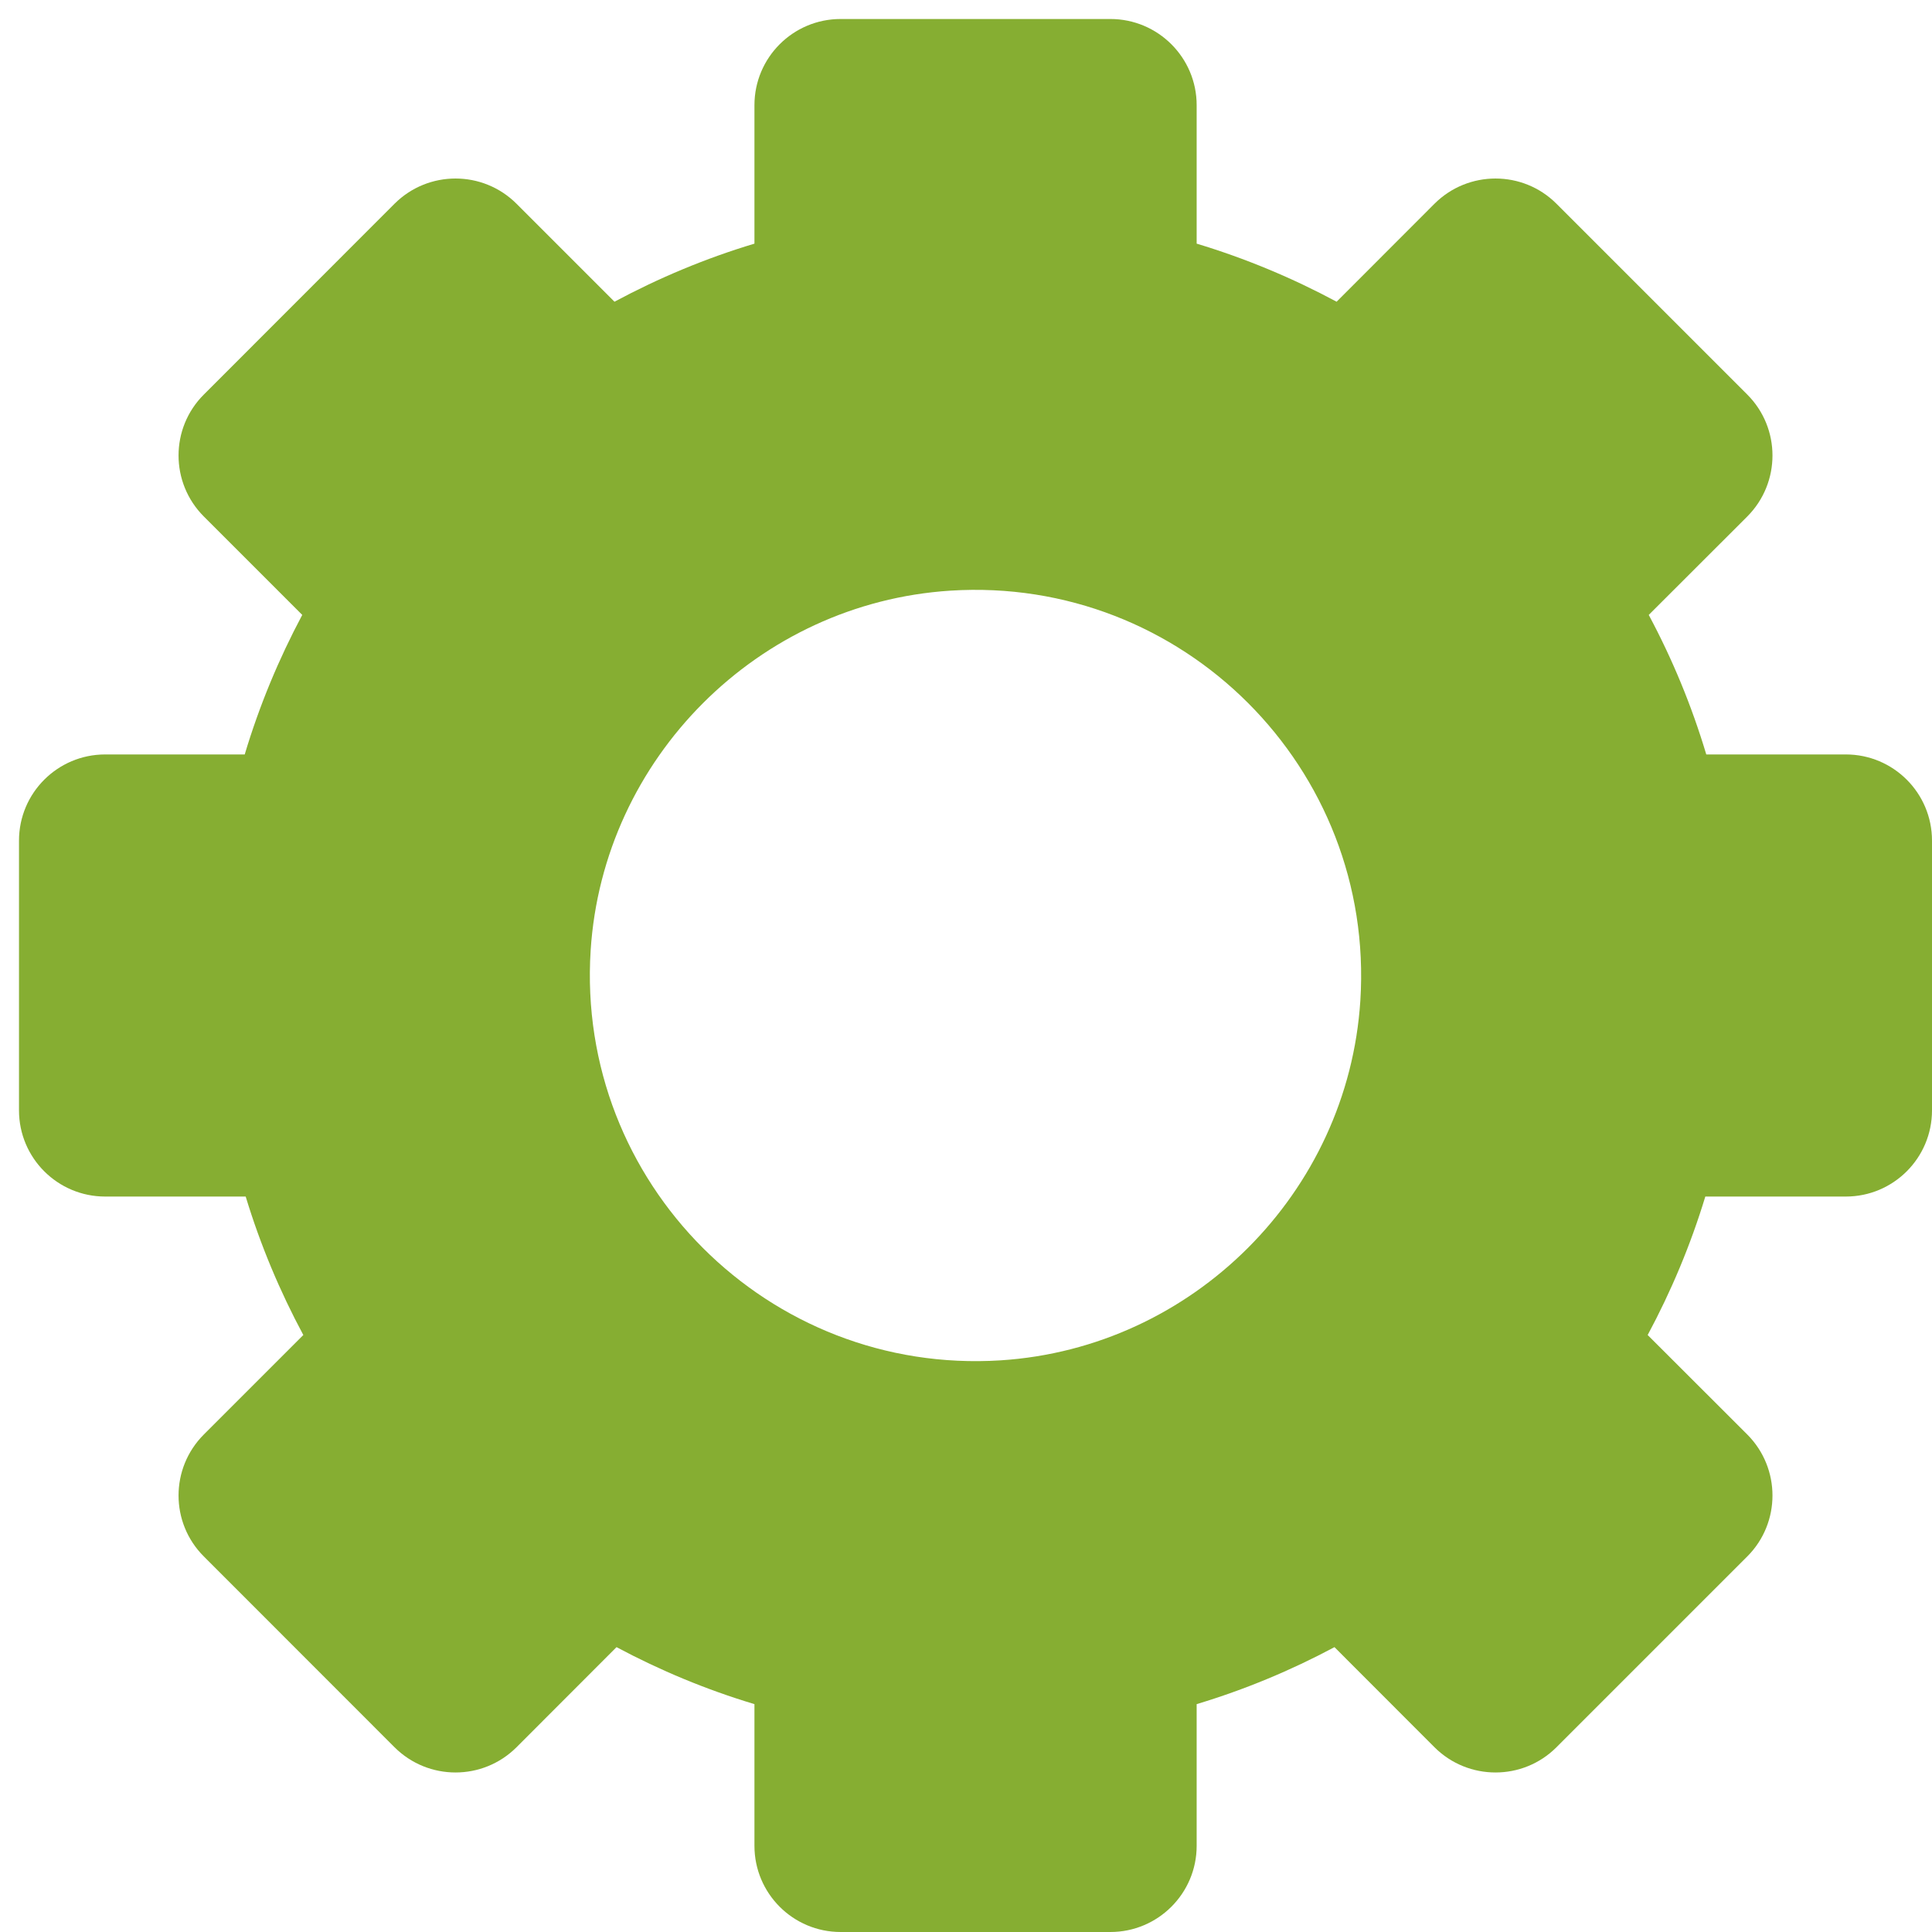 <svg xmlns="http://www.w3.org/2000/svg" width="18" height="18" viewBox="0 0 18 18" fill="none"><path d="M18 10.345V7.832C18 7.388 17.64 7.029 17.197 7.029H15.897C15.761 6.575 15.581 6.14 15.361 5.729L16.279 4.812C16.592 4.498 16.592 3.989 16.279 3.676L14.501 1.898C14.188 1.585 13.679 1.585 13.365 1.898L12.453 2.811C12.041 2.59 11.604 2.407 11.149 2.27V0.98C11.149 0.537 10.789 0.177 10.345 0.177H7.832C7.388 0.177 7.029 0.537 7.029 0.98V2.27C6.573 2.407 6.137 2.59 5.725 2.811L4.812 1.898C4.498 1.585 3.99 1.585 3.676 1.898L1.899 3.676C1.585 3.989 1.585 4.498 1.899 4.812L2.816 5.729C2.597 6.14 2.416 6.575 2.28 7.029H0.98C0.537 7.029 0.177 7.388 0.177 7.832V10.345C0.177 10.789 0.537 11.148 0.98 11.148H2.289C2.426 11.599 2.607 12.03 2.826 12.438L1.899 13.365C1.585 13.679 1.585 14.188 1.899 14.501L3.676 16.279C3.99 16.592 4.498 16.592 4.812 16.279L5.744 15.346C6.15 15.563 6.58 15.742 7.029 15.877V17.197C7.029 17.64 7.388 18 7.832 18H10.345C10.789 18 11.149 17.64 11.149 17.197V15.877C11.597 15.742 12.027 15.563 12.433 15.346L13.365 16.279C13.679 16.592 14.188 16.592 14.501 16.279L16.279 14.501C16.592 14.188 16.592 13.679 16.279 13.365L15.351 12.438C15.57 12.03 15.751 11.599 15.888 11.148H17.197C17.64 11.148 18 10.789 18 10.345ZM9.323 12.674C7.158 12.812 5.365 11.019 5.503 8.854C5.618 7.064 7.064 5.618 8.854 5.503C11.019 5.365 12.812 7.158 12.674 9.323C12.559 11.113 11.113 12.559 9.323 12.674Z" fill="#86AE32"></path></svg>